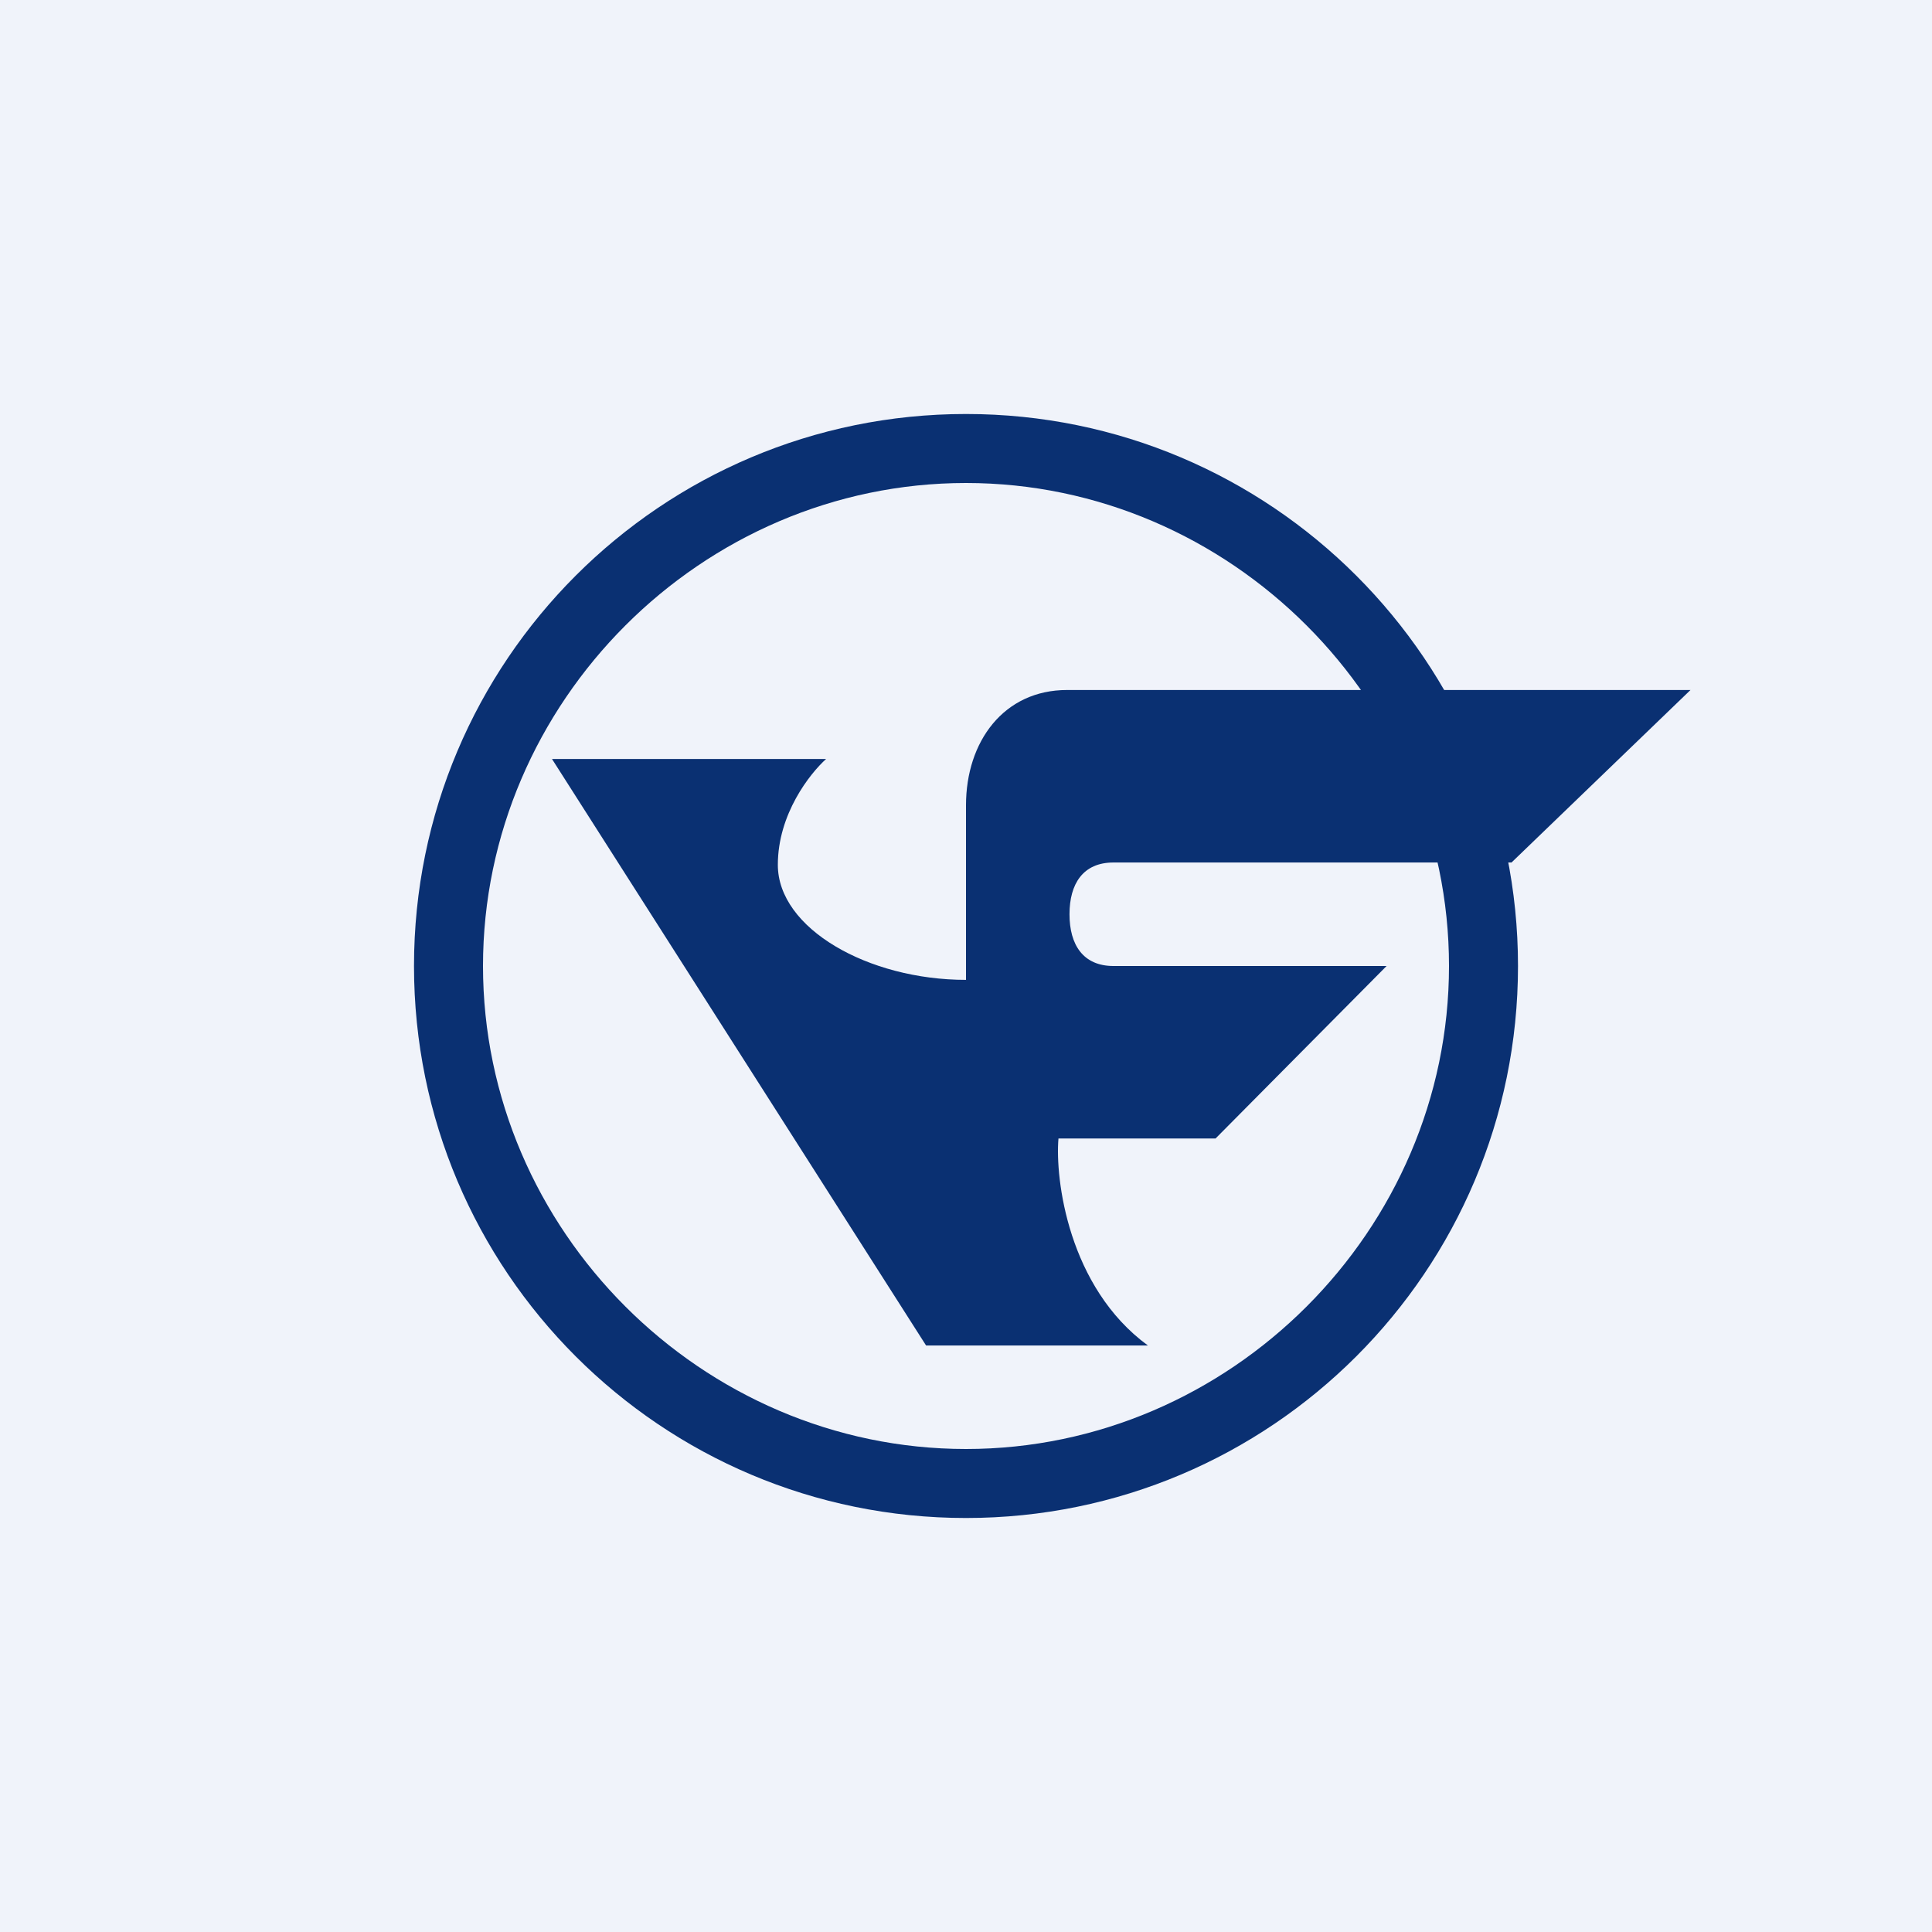 <!-- by TradingView --><svg width="56" height="56" fill="none" xmlns="http://www.w3.org/2000/svg"><path fill="#F0F3FA" d="M0 0h56v56H0z"/><path fill-rule="evenodd" clip-rule="evenodd" d="M28 42c7.658 0 14-6.342 14-14s-6.342-14-14-14-14 6.342-14 14 6.342 14 14 14Zm0 2c8.837 0 16-7.163 16-16s-7.163-16-16-16-16 7.163-16 16 7.163 16 16 16Z" fill="#0A3072"/><path d="M23.944 22H16l10.843 17h6.43c-2.312-1.691-2.693-4.83-2.593-6h4.553l4.958-5h-7.917c-.88 0-1.274-.617-1.274-1.5s.393-1.5 1.274-1.5h11.538L49 20H30.931C29.091 20 28 21.497 28 23.342v5.06c-2.837 0-5.454-1.49-5.454-3.334 0-1.474.932-2.647 1.398-3.068Z" fill="#0A3072"/></svg>